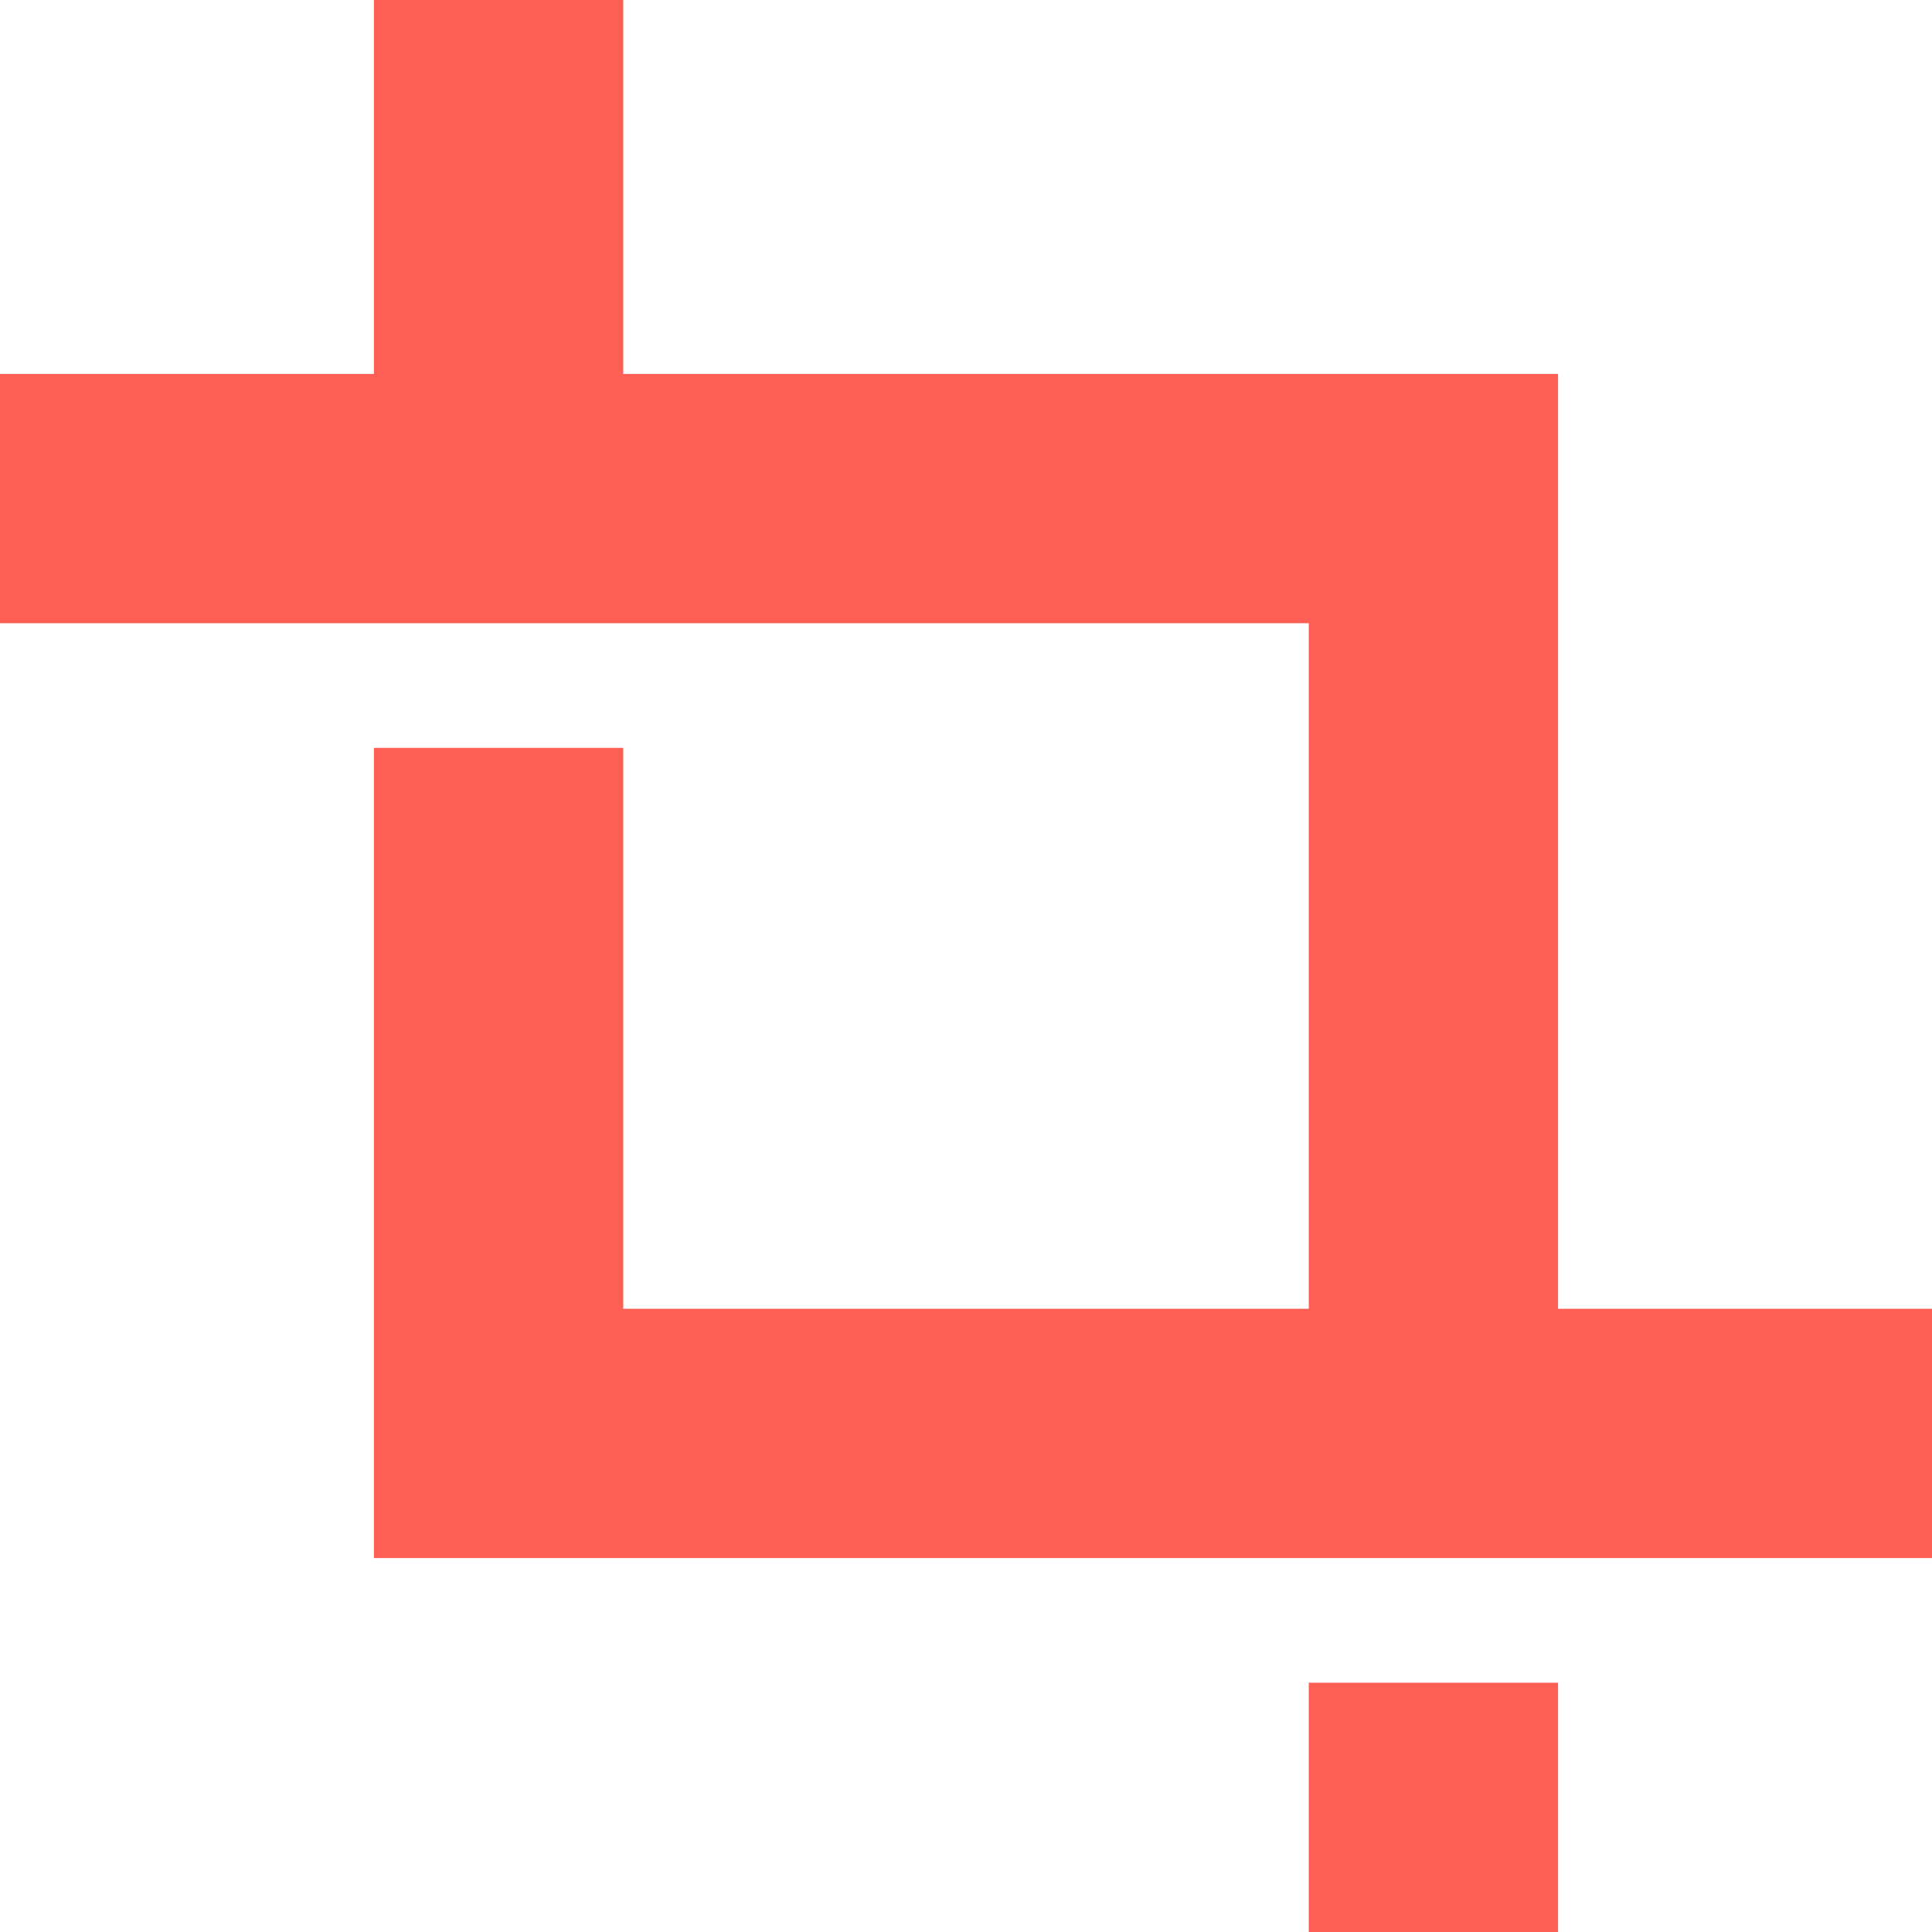 <svg width="128" height="128" viewBox="0 0 128 128" fill="none" xmlns="http://www.w3.org/2000/svg">
<g clip-path="url(#clip0_3_85)">
<path d="M128 86.71V103.226H24.774V49.548H41.291V86.71H86.71V41.29H0V24.774H24.774V0H41.291V24.774H103.226V86.71H128ZM86.71 128H103.226V111.484H86.71V128Z" fill="#FE5F55"/>
</g>
<defs>
<clipPath id="clip0_3_85">
<rect width="128" height="128" fill="white"/>
</clipPath>
</defs>
</svg>
